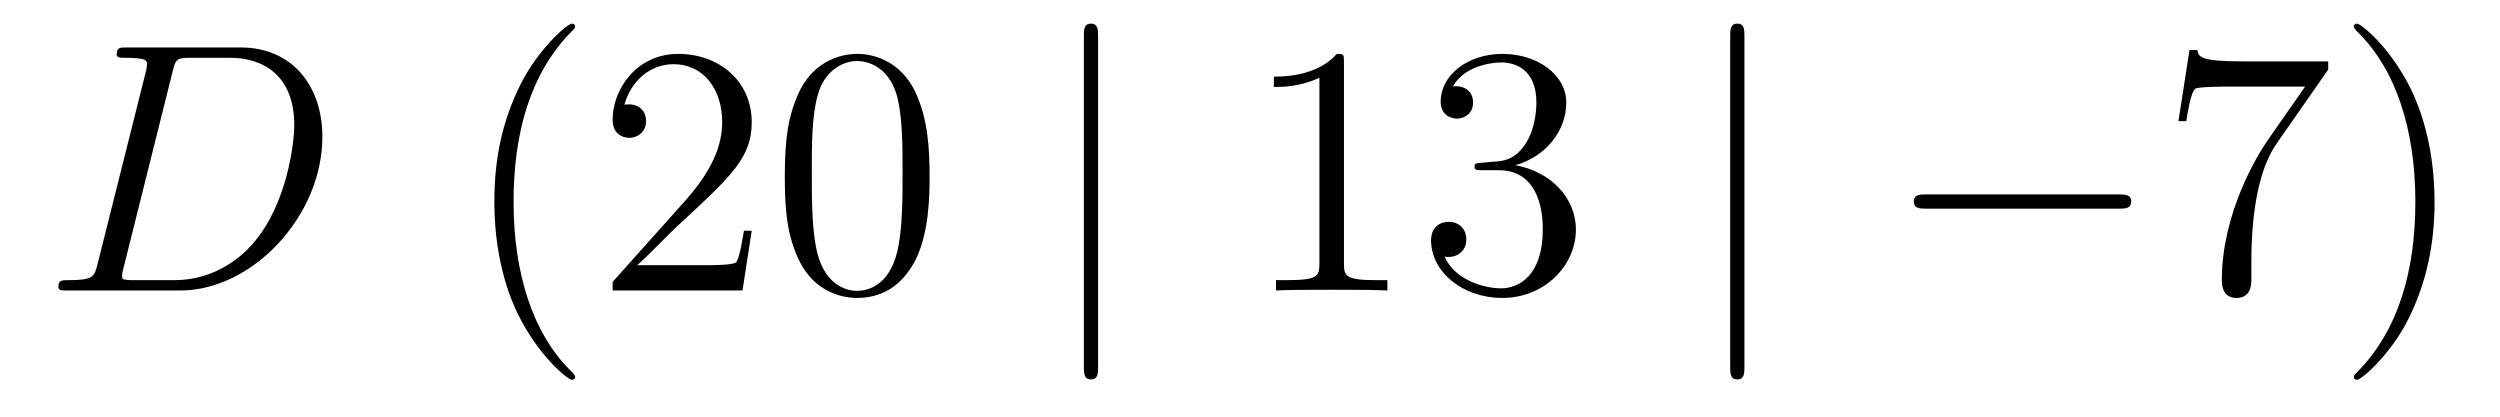 <?xml version='1.0'?>
<!-- This file was generated by dvisvgm 1.14.1 -->
<svg height='14pt' version='1.1' viewBox='0 -14 84 14' width='84pt' xmlns='http://www.w3.org/2000/svg' xmlns:xlink='http://www.w3.org/1999/xlink'>
<g id='page1'>
<g transform='matrix(1 0 0 1 -127 650)'>
<path d='M130.277 -655.125C130.169 -654.706 130.145 -654.587 129.308 -654.587C129.081 -654.587 128.962 -654.587 128.962 -654.372C128.962 -654.24 129.033 -654.24 129.273 -654.24H133.062C135.477 -654.24 137.832 -656.738 137.832 -659.404C137.832 -661.126 136.804 -662.405 135.094 -662.405H131.257C131.03 -662.405 130.922 -662.405 130.922 -662.178C130.922 -662.058 131.03 -662.058 131.209 -662.058C131.938 -662.058 131.938 -661.962 131.938 -661.831C131.938 -661.807 131.938 -661.735 131.891 -661.556L130.277 -655.125ZM132.799 -661.592C132.907 -662.034 132.954 -662.058 133.421 -662.058H134.736C135.859 -662.058 136.887 -661.448 136.887 -659.799C136.887 -659.201 136.648 -657.121 135.489 -655.806C135.154 -655.412 134.246 -654.587 132.871 -654.587H131.508C131.341 -654.587 131.317 -654.587 131.245 -654.599C131.113 -654.611 131.102 -654.634 131.102 -654.73C131.102 -654.814 131.126 -654.886 131.149 -654.993L132.799 -661.592Z' fill-rule='evenodd'/>
<path d='M146.324 -651.335C146.324 -651.371 146.324 -651.395 146.121 -651.598C144.925 -652.806 144.256 -654.778 144.256 -657.217C144.256 -659.536 144.818 -661.532 146.204 -662.943C146.324 -663.05 146.324 -663.074 146.324 -663.11C146.324 -663.182 146.264 -663.206 146.216 -663.206C146.061 -663.206 145.081 -662.345 144.495 -661.173C143.885 -659.966 143.61 -658.687 143.61 -657.217C143.61 -656.152 143.778 -654.73 144.399 -653.451C145.104 -652.017 146.085 -651.239 146.216 -651.239C146.264 -651.239 146.324 -651.263 146.324 -651.335ZM152.258 -656.248H151.996C151.96 -656.045 151.864 -655.387 151.744 -655.196C151.661 -655.089 150.979 -655.089 150.621 -655.089H148.409C148.732 -655.364 149.461 -656.129 149.772 -656.416C151.589 -658.089 152.258 -658.711 152.258 -659.894C152.258 -661.269 151.171 -662.189 149.784 -662.189S147.584 -661.006 147.584 -659.978C147.584 -659.368 148.111 -659.368 148.146 -659.368C148.397 -659.368 148.708 -659.547 148.708 -659.93C148.708 -660.265 148.481 -660.492 148.146 -660.492C148.039 -660.492 148.015 -660.492 147.979 -660.48C148.206 -661.293 148.851 -661.843 149.629 -661.843C150.645 -661.843 151.266 -660.994 151.266 -659.894C151.266 -658.878 150.681 -657.993 149.999 -657.228L147.584 -654.527V-654.24H151.948L152.258 -656.248ZM158.234 -658.065C158.234 -659.058 158.174 -660.026 157.744 -660.934C157.254 -661.927 156.393 -662.189 155.807 -662.189C155.114 -662.189 154.265 -661.843 153.823 -660.851C153.488 -660.097 153.369 -659.356 153.369 -658.065C153.369 -656.906 153.452 -656.033 153.883 -655.184C154.349 -654.276 155.174 -653.989 155.796 -653.989C156.835 -653.989 157.433 -654.611 157.78 -655.304C158.21 -656.2 158.234 -657.372 158.234 -658.065ZM155.796 -654.228C155.413 -654.228 154.636 -654.443 154.409 -655.746C154.277 -656.463 154.277 -657.372 154.277 -658.209C154.277 -659.189 154.277 -660.073 154.469 -660.779C154.672 -661.58 155.281 -661.95 155.796 -661.95C156.249 -661.95 156.943 -661.675 157.17 -660.648C157.326 -659.966 157.326 -659.022 157.326 -658.209C157.326 -657.408 157.326 -656.499 157.194 -655.77C156.967 -654.455 156.214 -654.228 155.796 -654.228Z' fill-rule='evenodd'/>
<path d='M163.896 -662.775C163.896 -662.99 163.896 -663.206 163.657 -663.206C163.418 -663.206 163.418 -662.99 163.418 -662.775V-651.682C163.418 -651.467 163.418 -651.252 163.657 -651.252C163.896 -651.252 163.896 -651.467 163.896 -651.682V-662.775Z' fill-rule='evenodd'/>
<path d='M172.157 -661.902C172.157 -662.178 172.157 -662.189 171.918 -662.189C171.631 -661.867 171.034 -661.424 169.802 -661.424V-661.078C170.077 -661.078 170.675 -661.078 171.332 -661.388V-655.16C171.332 -654.73 171.297 -654.587 170.244 -654.587H169.874V-654.24C170.197 -654.264 171.356 -654.264 171.751 -654.264C172.146 -654.264 173.293 -654.264 173.616 -654.24V-654.587H173.245C172.193 -654.587 172.157 -654.73 172.157 -655.16V-661.902ZM176.794 -658.532C176.591 -658.52 176.543 -658.507 176.543 -658.4C176.543 -658.281 176.603 -658.281 176.818 -658.281H177.368C178.384 -658.281 178.838 -657.444 178.838 -656.296C178.838 -654.73 178.025 -654.312 177.439 -654.312C176.866 -654.312 175.885 -654.587 175.539 -655.376C175.921 -655.316 176.268 -655.531 176.268 -655.961C176.268 -656.308 176.017 -656.547 175.682 -656.547C175.395 -656.547 175.084 -656.38 175.084 -655.926C175.084 -654.862 176.148 -653.989 177.475 -653.989C178.898 -653.989 179.95 -655.077 179.95 -656.284C179.95 -657.384 179.065 -658.245 177.918 -658.448C178.958 -658.747 179.627 -659.619 179.627 -660.552C179.627 -661.496 178.647 -662.189 177.487 -662.189C176.292 -662.189 175.407 -661.46 175.407 -660.588C175.407 -660.109 175.778 -660.014 175.957 -660.014C176.208 -660.014 176.495 -660.193 176.495 -660.552C176.495 -660.934 176.208 -661.102 175.945 -661.102C175.874 -661.102 175.85 -661.102 175.814 -661.09C176.268 -661.902 177.392 -661.902 177.451 -661.902C177.846 -661.902 178.623 -661.723 178.623 -660.552C178.623 -660.325 178.587 -659.655 178.24 -659.141C177.882 -658.615 177.475 -658.579 177.153 -658.567L176.794 -658.532Z' fill-rule='evenodd'/>
<path d='M185.613 -662.775C185.613 -662.99 185.613 -663.206 185.374 -663.206C185.135 -663.206 185.135 -662.99 185.135 -662.775V-651.682C185.135 -651.467 185.135 -651.252 185.374 -651.252C185.613 -651.252 185.613 -651.467 185.613 -651.682V-662.775Z' fill-rule='evenodd'/>
<path d='M198.19 -656.989C198.392 -656.989 198.608 -656.989 198.608 -657.228C198.608 -657.468 198.392 -657.468 198.19 -657.468H191.722C191.519 -657.468 191.304 -657.468 191.304 -657.228C191.304 -656.989 191.519 -656.989 191.722 -656.989H198.19Z' fill-rule='evenodd'/>
<path d='M205.228 -661.663V-661.938H202.348C200.9 -661.938 200.876 -662.094 200.83 -662.321H200.567L200.196 -659.93H200.459C200.495 -660.145 200.602 -660.887 200.758 -661.018C200.854 -661.09 201.75 -661.09 201.917 -661.09H204.451L203.184 -659.273C202.861 -658.807 201.654 -656.846 201.654 -654.599C201.654 -654.467 201.654 -653.989 202.144 -653.989C202.646 -653.989 202.646 -654.455 202.646 -654.611V-655.208C202.646 -656.989 202.933 -658.376 203.495 -659.177L205.228 -661.663ZM208.801 -657.217C208.801 -658.125 208.681 -659.607 208.012 -660.994C207.307 -662.428 206.327 -663.206 206.195 -663.206C206.147 -663.206 206.088 -663.182 206.088 -663.11C206.088 -663.074 206.088 -663.05 206.291 -662.847C207.486 -661.64 208.156 -659.667 208.156 -657.228C208.156 -654.909 207.594 -652.913 206.207 -651.502C206.088 -651.395 206.088 -651.371 206.088 -651.335C206.088 -651.263 206.147 -651.239 206.195 -651.239C206.351 -651.239 207.33 -652.1 207.917 -653.272C208.526 -654.491 208.801 -655.782 208.801 -657.217Z' fill-rule='evenodd'/>
</g>
</g>
</svg>
